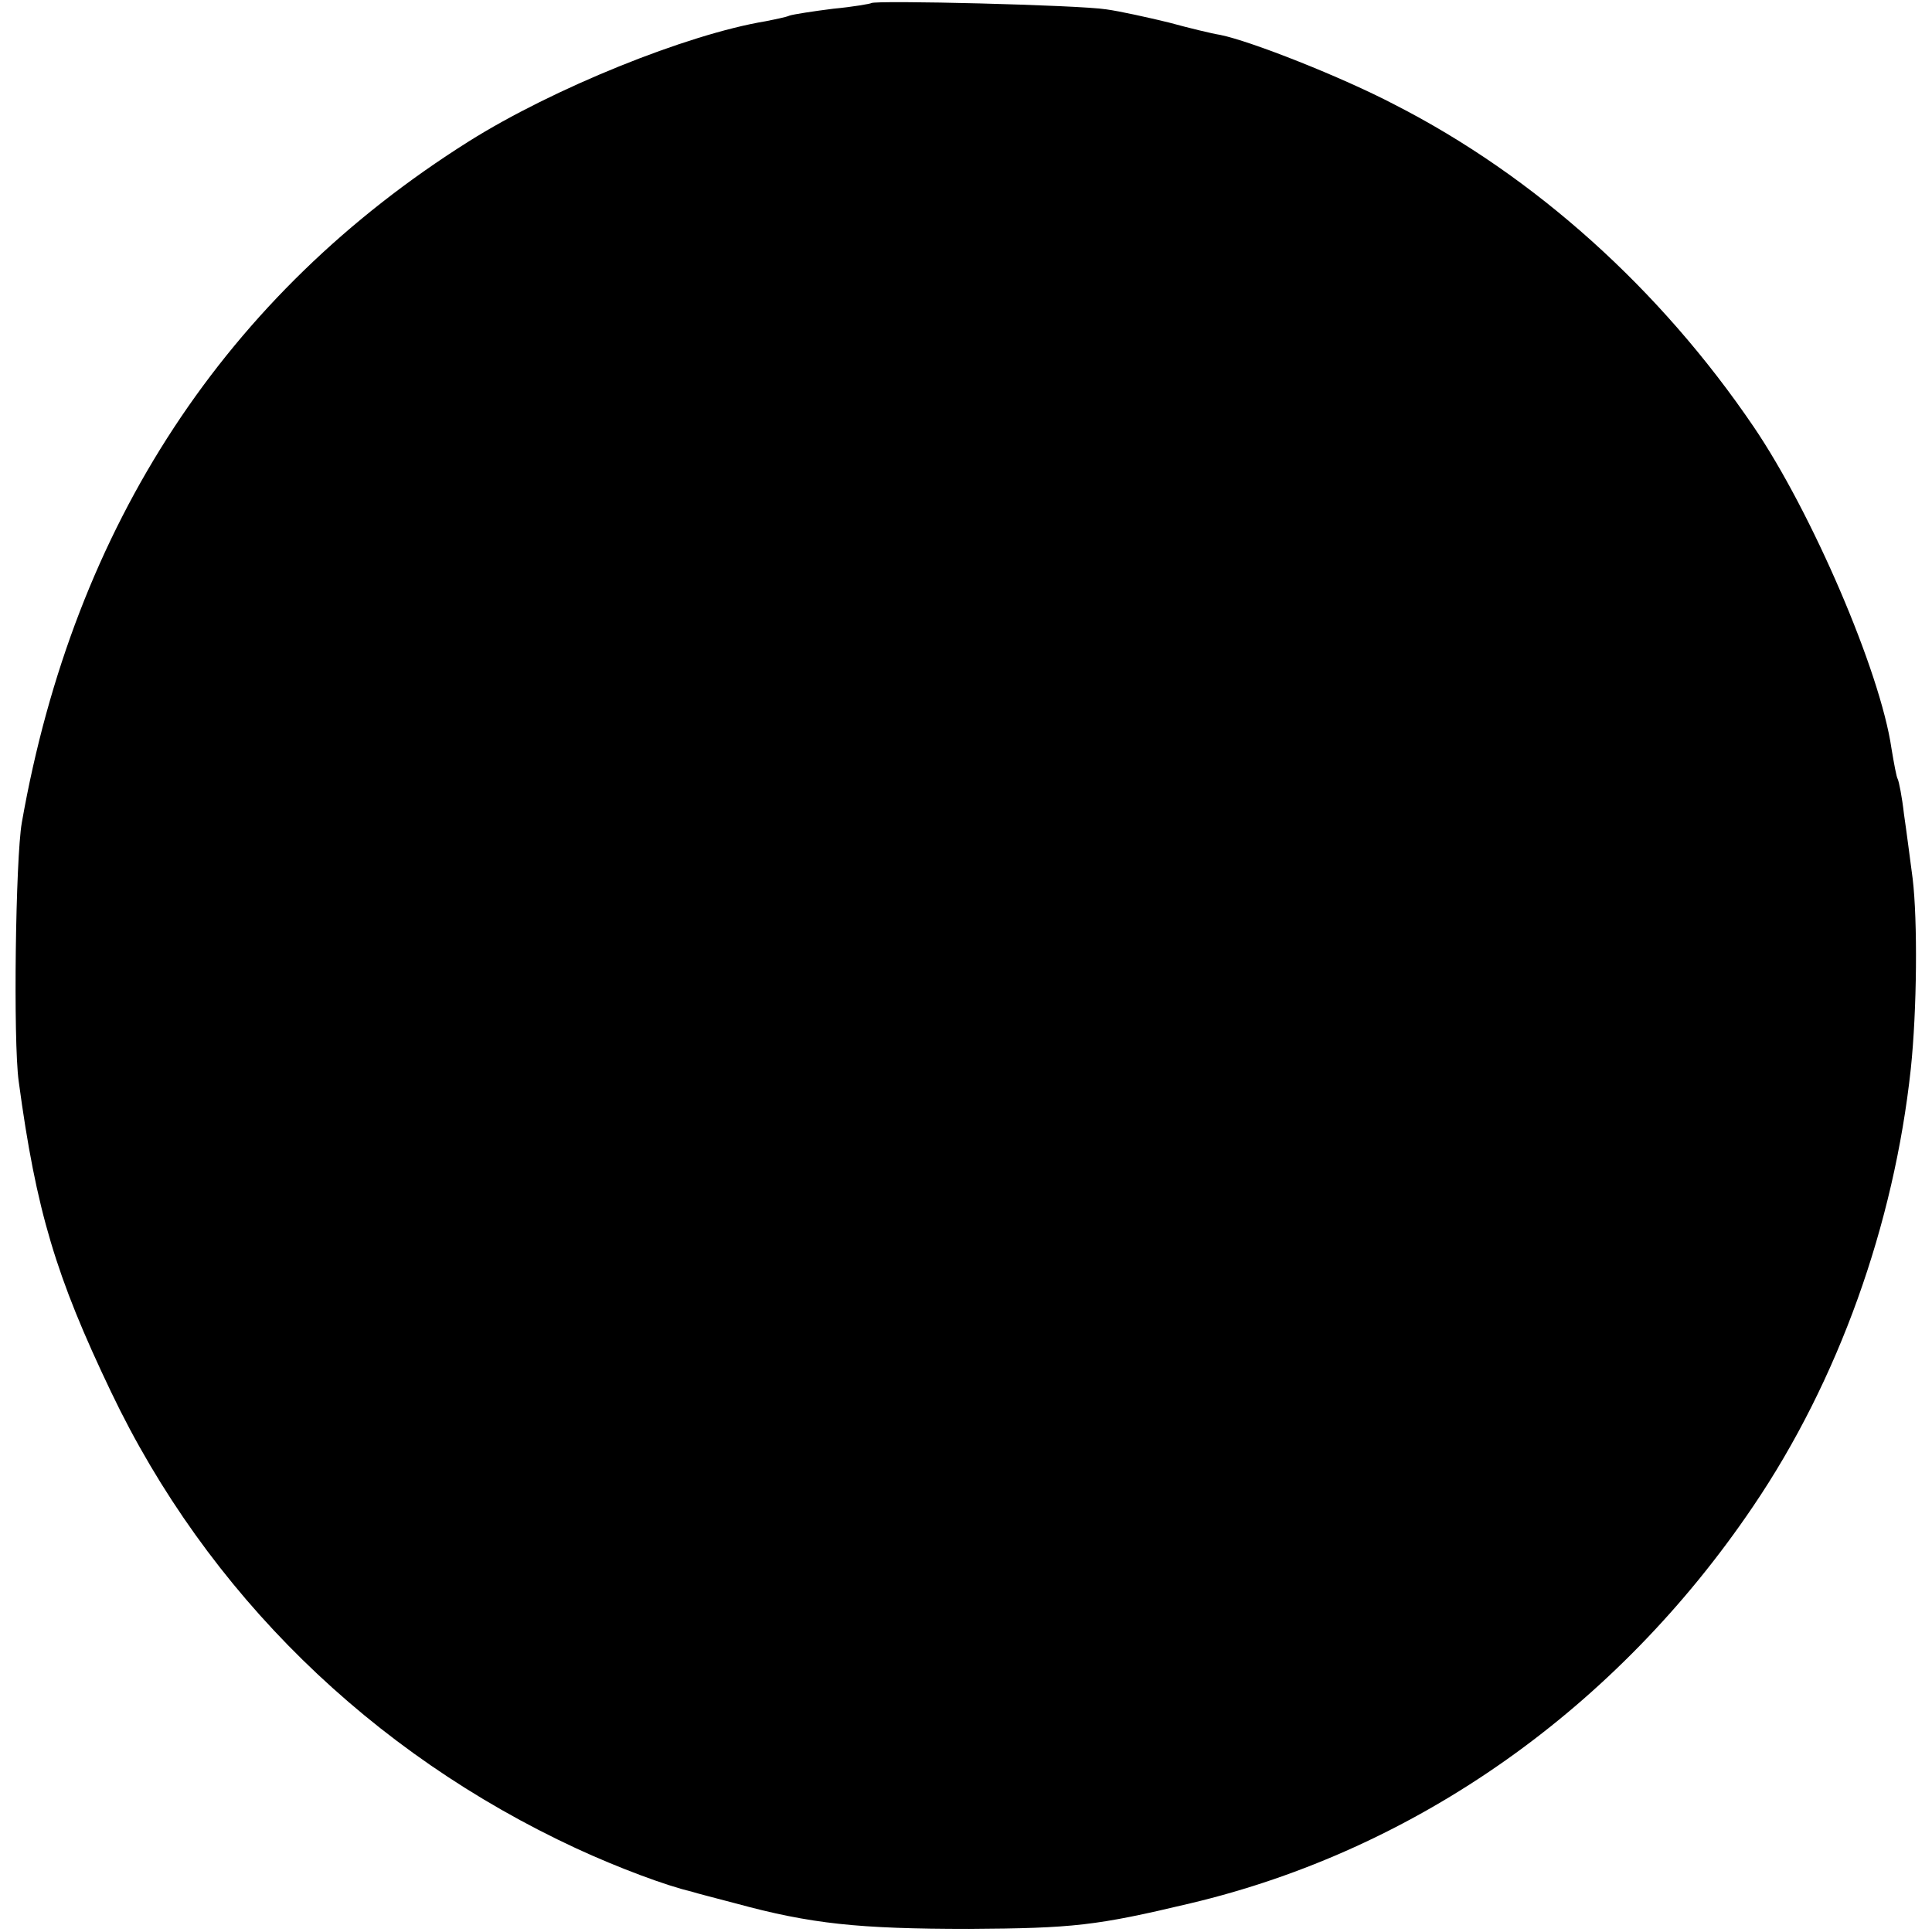 <?xml version="1.0" standalone="no"?>
<!DOCTYPE svg PUBLIC "-//W3C//DTD SVG 20010904//EN"
 "http://www.w3.org/TR/2001/REC-SVG-20010904/DTD/svg10.dtd">
<svg version="1.0" xmlns="http://www.w3.org/2000/svg"
 width="310pt" height="310pt" viewBox="0 0 310 310"
 preserveAspectRatio="xMidYMid meet">
<g transform="translate(0,310) scale(0.1,-0.1)"
fill="#000000" stroke="none">
<path d="M1398 3095 c-1 -1 -29 -6 -61 -9 -32 -4 -64 -9 -70 -11 -7 -3 -24 -6
-38 -9 -127 -21 -342 -108 -477 -193 -389 -245 -633 -615 -717 -1093 -10 -57
-14 -350 -5 -415 28 -208 60 -314 148 -498 154 -323 417 -580 747 -733 67 -31
145 -60 184 -69 9 -3 41 -11 71 -19 121 -33 197 -41 375 -41 167 1 204 5 355
41 363 86 684 313 903 637 137 202 226 452 253 702 10 95 11 238 3 305 -4 30
-10 77 -14 104 -3 27 -8 52 -10 56 -2 3 -6 25 -10 49 -18 124 -128 379 -221
516 -150 221 -351 402 -576 517 -86 45 -231 102 -280 112 -13 2 -50 11 -83 20
-33 8 -78 18 -100 21 -44 7 -371 15 -377 10z"/>
</g>
</svg>
